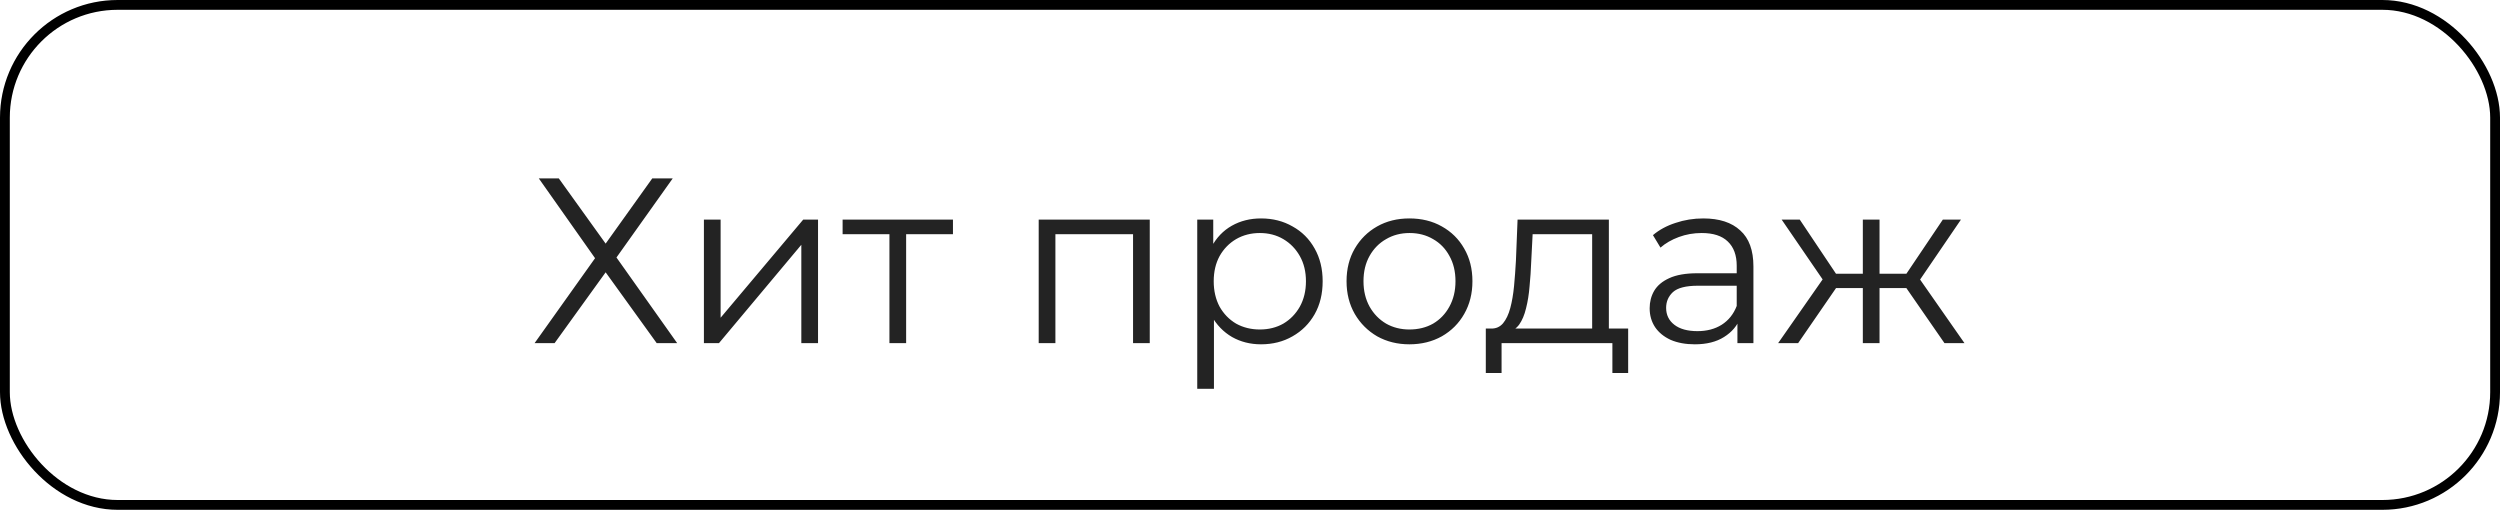 <?xml version="1.0" encoding="UTF-8"?> <svg xmlns="http://www.w3.org/2000/svg" width="255" height="52" viewBox="0 0 255 52" fill="none"><path d="M54.96 18.2H57L61.776 24.848L66.528 18.2H68.616L62.88 26.264L69.072 35H66.984L61.776 27.776L56.568 35H54.528L60.696 26.336L54.96 18.2ZM71.799 35V22.4H73.503V32.408L81.927 22.4H83.439V35H81.735V24.968L73.335 35H71.799ZM90.722 35V23.432L91.154 23.888H85.946V22.4H97.202V23.888H91.994L92.426 23.432V35H90.722ZM105.947 35V22.4H117.275V35H115.571V23.432L116.003 23.888H107.219L107.651 23.432V35H105.947ZM128.623 35.12C127.535 35.12 126.551 34.872 125.671 34.376C124.791 33.864 124.087 33.136 123.559 32.192C123.047 31.232 122.791 30.064 122.791 28.688C122.791 27.312 123.047 26.152 123.559 25.208C124.071 24.248 124.767 23.52 125.647 23.024C126.527 22.528 127.519 22.28 128.623 22.28C129.823 22.28 130.895 22.552 131.839 23.096C132.799 23.624 133.551 24.376 134.095 25.352C134.639 26.312 134.911 27.424 134.911 28.688C134.911 29.968 134.639 31.088 134.095 32.048C133.551 33.008 132.799 33.76 131.839 34.304C130.895 34.848 129.823 35.12 128.623 35.12ZM122.119 39.656V22.4H123.751V26.192L123.583 28.712L123.823 31.256V39.656H122.119ZM128.503 33.608C129.399 33.608 130.199 33.408 130.903 33.008C131.607 32.592 132.167 32.016 132.583 31.28C132.999 30.528 133.207 29.664 133.207 28.688C133.207 27.712 132.999 26.856 132.583 26.12C132.167 25.384 131.607 24.808 130.903 24.392C130.199 23.976 129.399 23.768 128.503 23.768C127.607 23.768 126.799 23.976 126.079 24.392C125.375 24.808 124.815 25.384 124.399 26.12C123.999 26.856 123.799 27.712 123.799 28.688C123.799 29.664 123.999 30.528 124.399 31.28C124.815 32.016 125.375 32.592 126.079 33.008C126.799 33.408 127.607 33.608 128.503 33.608ZM143.756 35.12C142.54 35.12 141.444 34.848 140.468 34.304C139.508 33.744 138.748 32.984 138.188 32.024C137.628 31.048 137.348 29.936 137.348 28.688C137.348 27.424 137.628 26.312 138.188 25.352C138.748 24.392 139.508 23.64 140.468 23.096C141.428 22.552 142.524 22.28 143.756 22.28C145.004 22.28 146.108 22.552 147.068 23.096C148.044 23.64 148.804 24.392 149.348 25.352C149.908 26.312 150.188 27.424 150.188 28.688C150.188 29.936 149.908 31.048 149.348 32.024C148.804 32.984 148.044 33.744 147.068 34.304C146.092 34.848 144.988 35.12 143.756 35.12ZM143.756 33.608C144.668 33.608 145.476 33.408 146.18 33.008C146.884 32.592 147.436 32.016 147.836 31.28C148.252 30.528 148.46 29.664 148.46 28.688C148.46 27.696 148.252 26.832 147.836 26.096C147.436 25.36 146.884 24.792 146.18 24.392C145.476 23.976 144.676 23.768 143.78 23.768C142.884 23.768 142.084 23.976 141.38 24.392C140.676 24.792 140.116 25.36 139.7 26.096C139.284 26.832 139.076 27.696 139.076 28.688C139.076 29.664 139.284 30.528 139.7 31.28C140.116 32.016 140.676 32.592 141.38 33.008C142.084 33.408 142.876 33.608 143.756 33.608ZM162.4 34.184V23.888H156.328L156.184 26.696C156.152 27.544 156.096 28.376 156.016 29.192C155.952 30.008 155.832 30.76 155.656 31.448C155.496 32.12 155.264 32.672 154.96 33.104C154.656 33.52 154.264 33.76 153.784 33.824L152.08 33.512C152.576 33.528 152.984 33.352 153.304 32.984C153.624 32.6 153.872 32.08 154.048 31.424C154.224 30.768 154.352 30.024 154.432 29.192C154.512 28.344 154.576 27.48 154.624 26.6L154.792 22.4H164.104V34.184H162.4ZM151.552 38.048V33.512H166.072V38.048H164.464V35H153.16V38.048H151.552ZM177.217 35V32.216L177.145 31.76V27.104C177.145 26.032 176.841 25.208 176.233 24.632C175.641 24.056 174.753 23.768 173.569 23.768C172.753 23.768 171.977 23.904 171.241 24.176C170.505 24.448 169.881 24.808 169.369 25.256L168.601 23.984C169.241 23.44 170.009 23.024 170.905 22.736C171.801 22.432 172.745 22.28 173.737 22.28C175.369 22.28 176.625 22.688 177.505 23.504C178.401 24.304 178.849 25.528 178.849 27.176V35H177.217ZM172.873 35.12C171.929 35.12 171.105 34.968 170.401 34.664C169.713 34.344 169.185 33.912 168.817 33.368C168.449 32.808 168.265 32.168 168.265 31.448C168.265 30.792 168.417 30.2 168.721 29.672C169.041 29.128 169.553 28.696 170.257 28.376C170.977 28.04 171.937 27.872 173.137 27.872H177.481V29.144H173.185C171.969 29.144 171.121 29.36 170.641 29.792C170.177 30.224 169.945 30.76 169.945 31.4C169.945 32.12 170.225 32.696 170.785 33.128C171.345 33.56 172.129 33.776 173.137 33.776C174.097 33.776 174.921 33.56 175.609 33.128C176.313 32.68 176.825 32.04 177.145 31.208L177.529 32.384C177.209 33.216 176.649 33.88 175.849 34.376C175.065 34.872 174.073 35.12 172.873 35.12ZM198.337 35L194.017 28.76L195.433 27.92L200.377 35H198.337ZM191.185 29.384V27.92H195.169V29.384H191.185ZM195.601 28.88L193.969 28.64L198.169 22.4H200.017L195.601 28.88ZM183.409 35H181.369L186.313 27.92L187.705 28.76L183.409 35ZM191.713 35H190.009V22.4H191.713V35ZM190.537 29.384H186.577V27.92H190.537V29.384ZM186.169 28.88L181.729 22.4H183.577L187.753 28.64L186.169 28.88Z" fill="#232323"></path><rect x="0.5" y="0.5" width="254" height="51" rx="11.5" stroke="black"></rect></svg> 